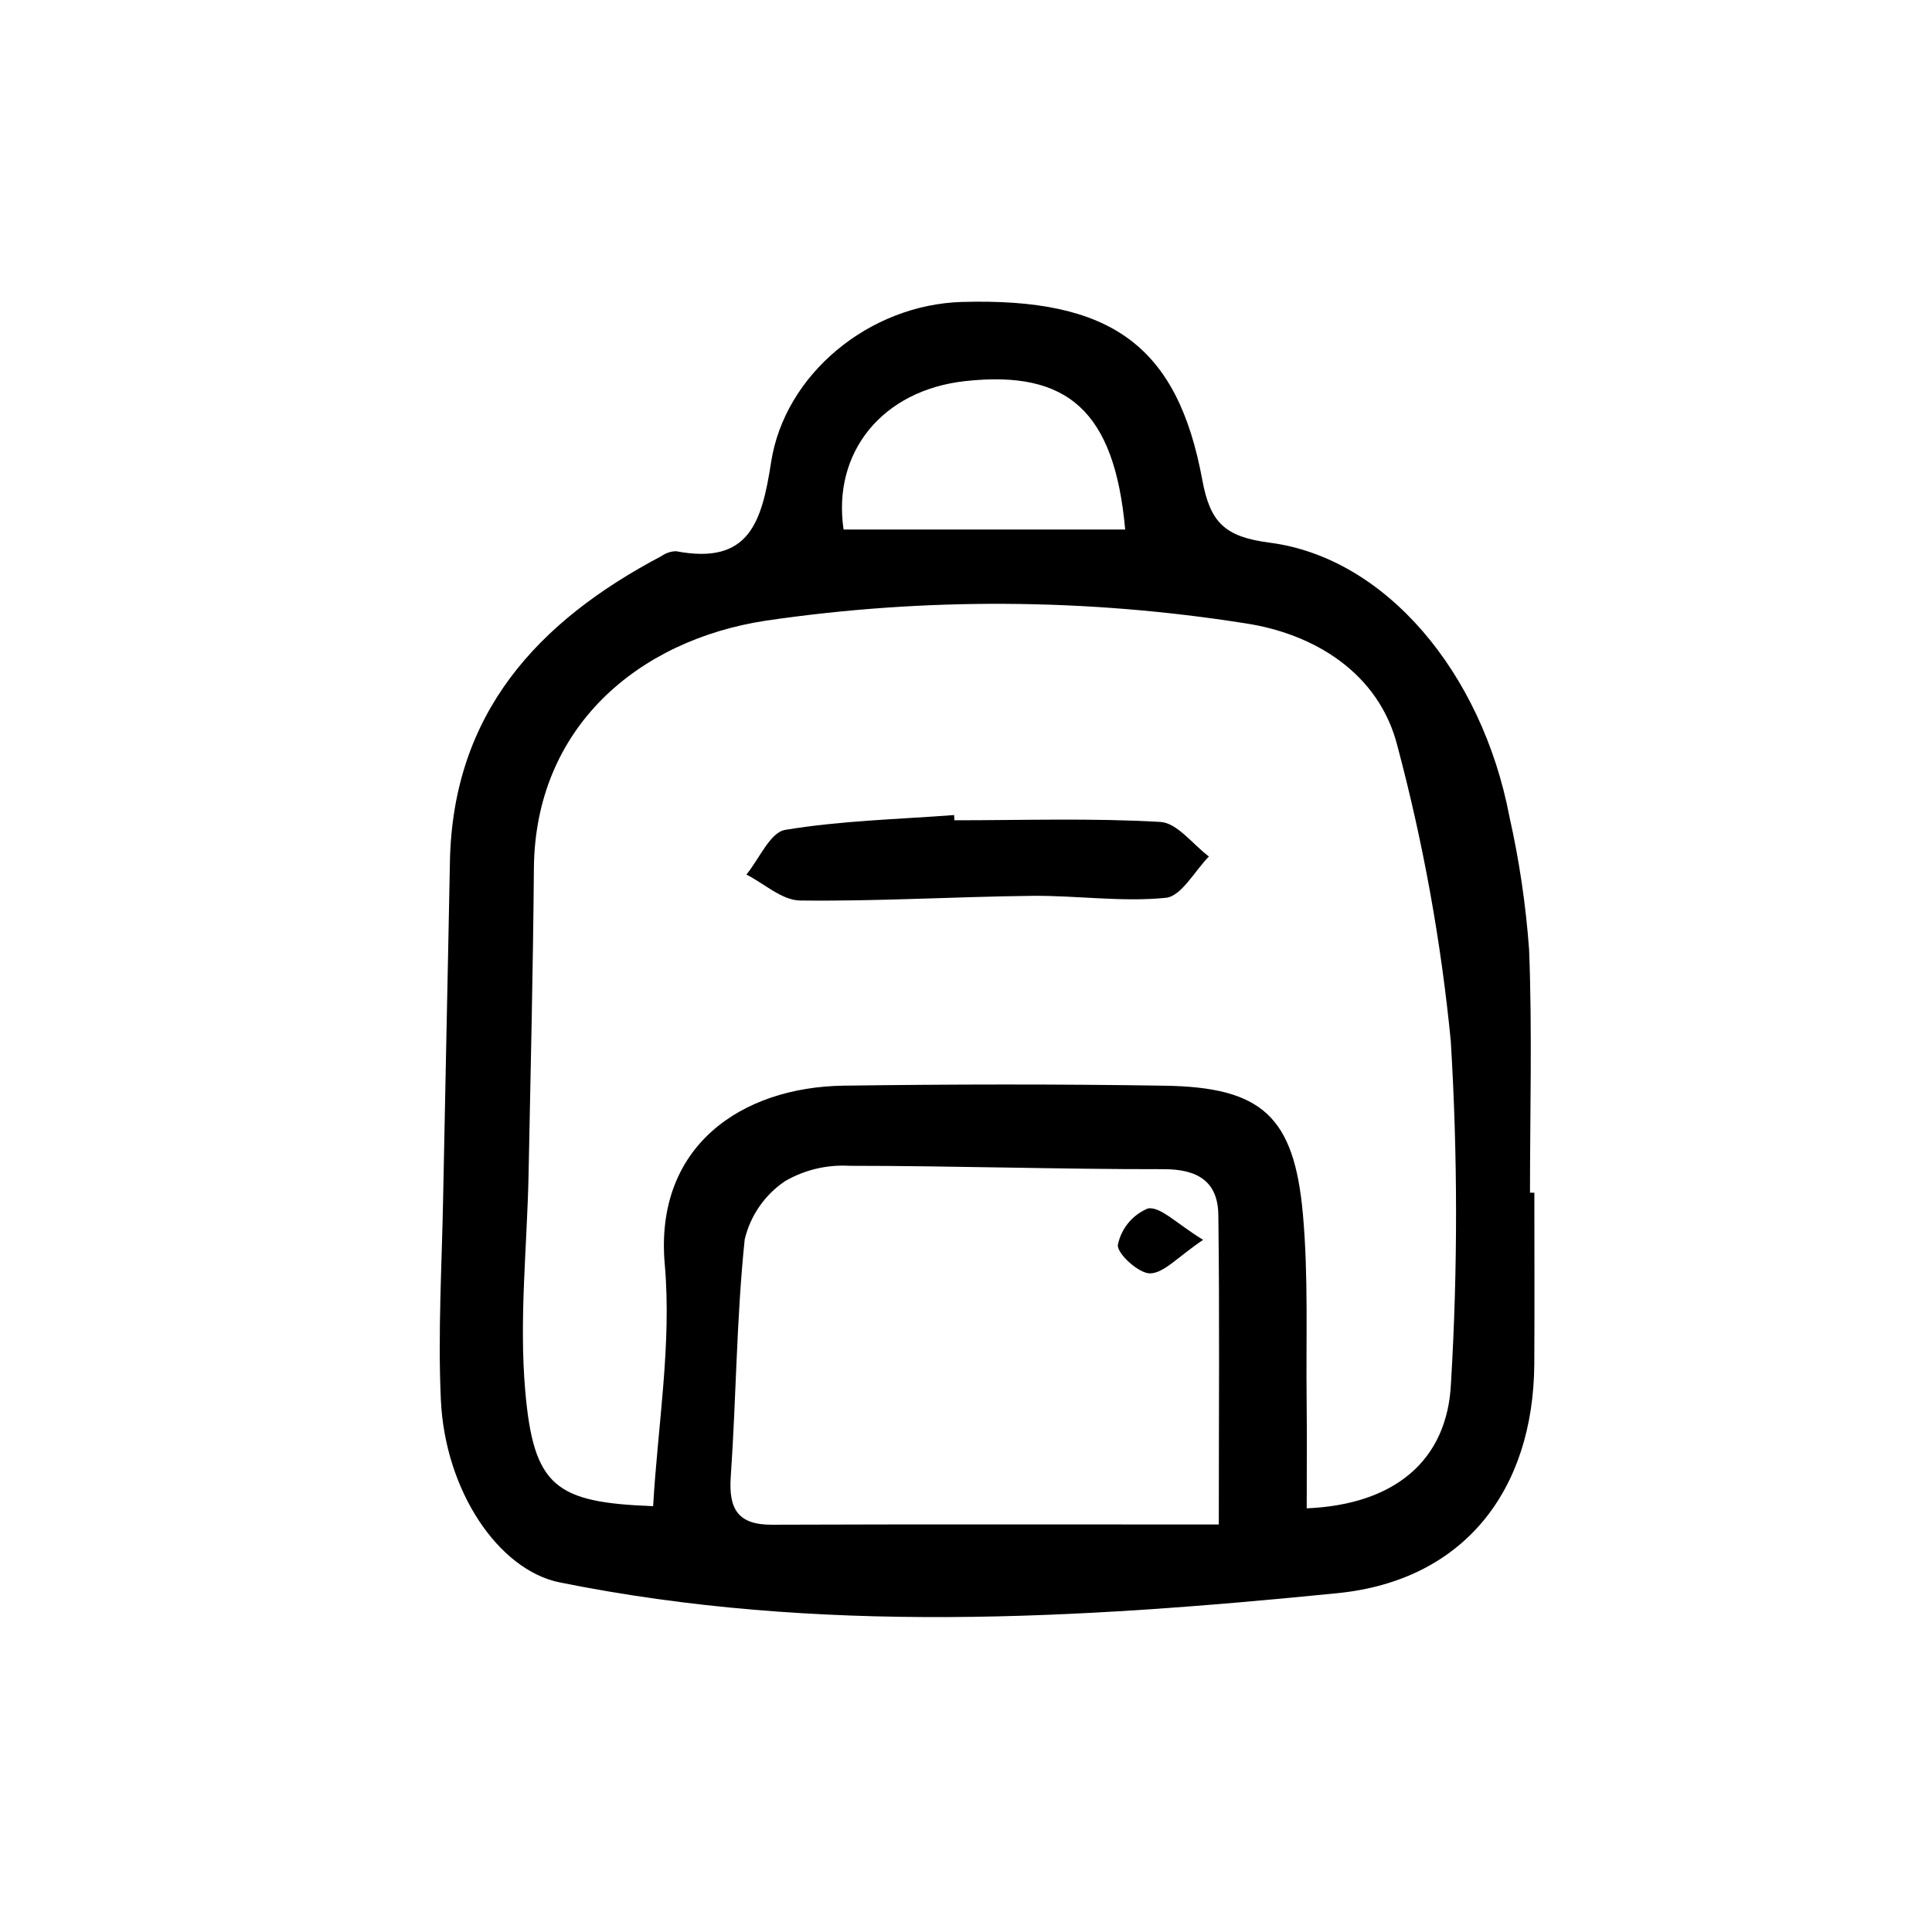 <?xml version="1.0" encoding="UTF-8"?>
<!-- Uploaded to: SVG Find, www.svgrepo.com, Generator: SVG Find Mixer Tools -->
<svg fill="#000000" width="800px" height="800px" version="1.1" viewBox="144 144 512 512" xmlns="http://www.w3.org/2000/svg">
 <path d="m550.62 460.09c0 15.09 0.07 30.18-0.016 45.266-0.195 33.688-18.73 57.516-52.164 60.852-68.699 6.852-137.62 10.984-206.13-2.859-16.152-3.266-30.383-24.188-31.48-48.434-0.805-17.777 0.27-35.641 0.605-53.465 0.562-29.668 1.242-59.332 1.797-88.996 0.738-39.473 23.301-63.816 56.078-81.094v-0.004c1.125-0.797 2.461-1.242 3.836-1.281 19.43 3.715 22.746-7.695 25.211-23.625 3.59-23.215 25.941-41.742 50.637-42.434 39.41-1.105 57.047 11.465 63.641 47.234 2.094 11.352 6.066 15.035 17.883 16.57 30.648 3.981 56.203 34.391 63.492 72.578v0.004c2.609 11.602 4.352 23.383 5.215 35.242 0.84 21.445 0.238 42.949 0.238 64.426zm-60.324 83.633c23.066-0.973 37.352-12.457 38.242-33.363 1.797-30.148 1.773-60.383-0.07-90.531-2.57-26.293-7.273-52.336-14.066-77.867-4.887-19.828-22.461-30.07-40.367-32.773-42.094-6.648-84.953-6.887-127.12-0.699-33.957 5.195-61.117 28.375-61.426 65.625-0.223 26.961-0.875 53.918-1.406 80.875-0.375 19.148-2.535 38.441-0.906 57.41 2.207 25.691 8.059 29.77 33.91 30.75 1.223-21.371 4.953-42.98 3.082-64.09-2.766-31.195 20.18-46.977 47.461-47.348 28.352-0.383 56.719-0.434 85.07 0.012 25.691 0.402 34.262 8.105 36.586 34.055 1.465 16.363 0.797 32.918 0.988 49.391 0.109 9.508 0.02 19.016 0.02 28.555zm-23.301 4.285c0-29.371 0.223-55.719-0.125-82.059-0.117-8.852-5.488-12.117-14.484-12.102-27.797 0.039-55.594-0.895-83.391-0.895l0.004-0.004c-5.941-0.324-11.852 1.098-16.992 4.094-5.359 3.629-9.164 9.137-10.656 15.438-2.176 20.836-2.238 41.887-3.691 62.816-0.594 8.562 1.824 12.809 10.934 12.773 39.078-0.145 78.152-0.062 118.41-0.062zm-24.809-263.68c-2.84-31.367-15.211-42.312-42.387-39.332-22.012 2.414-35.273 18.887-32.242 39.332zm-45.332 75.668c-14.961 1.137-30.051 1.484-44.793 3.934-3.965 0.66-6.863 7.719-10.254 11.836 4.731 2.406 9.434 6.816 14.191 6.875 20.488 0.254 40.992-1.008 61.492-1.23 11.836-0.129 23.781 1.695 35.465 0.52 4.133-0.414 7.633-7.117 11.422-10.949-4.277-3.199-8.41-8.902-12.855-9.16-18.148-1.051-36.395-0.438-54.602-0.438zm51.379 104.25c-4.098 1.684-7.094 5.293-7.984 9.637-0.328 2.25 5.519 7.625 8.531 7.578 3.672-0.055 7.285-4.324 14.066-8.891-7.109-4.324-11.246-8.84-14.613-8.324z"/>
</svg>